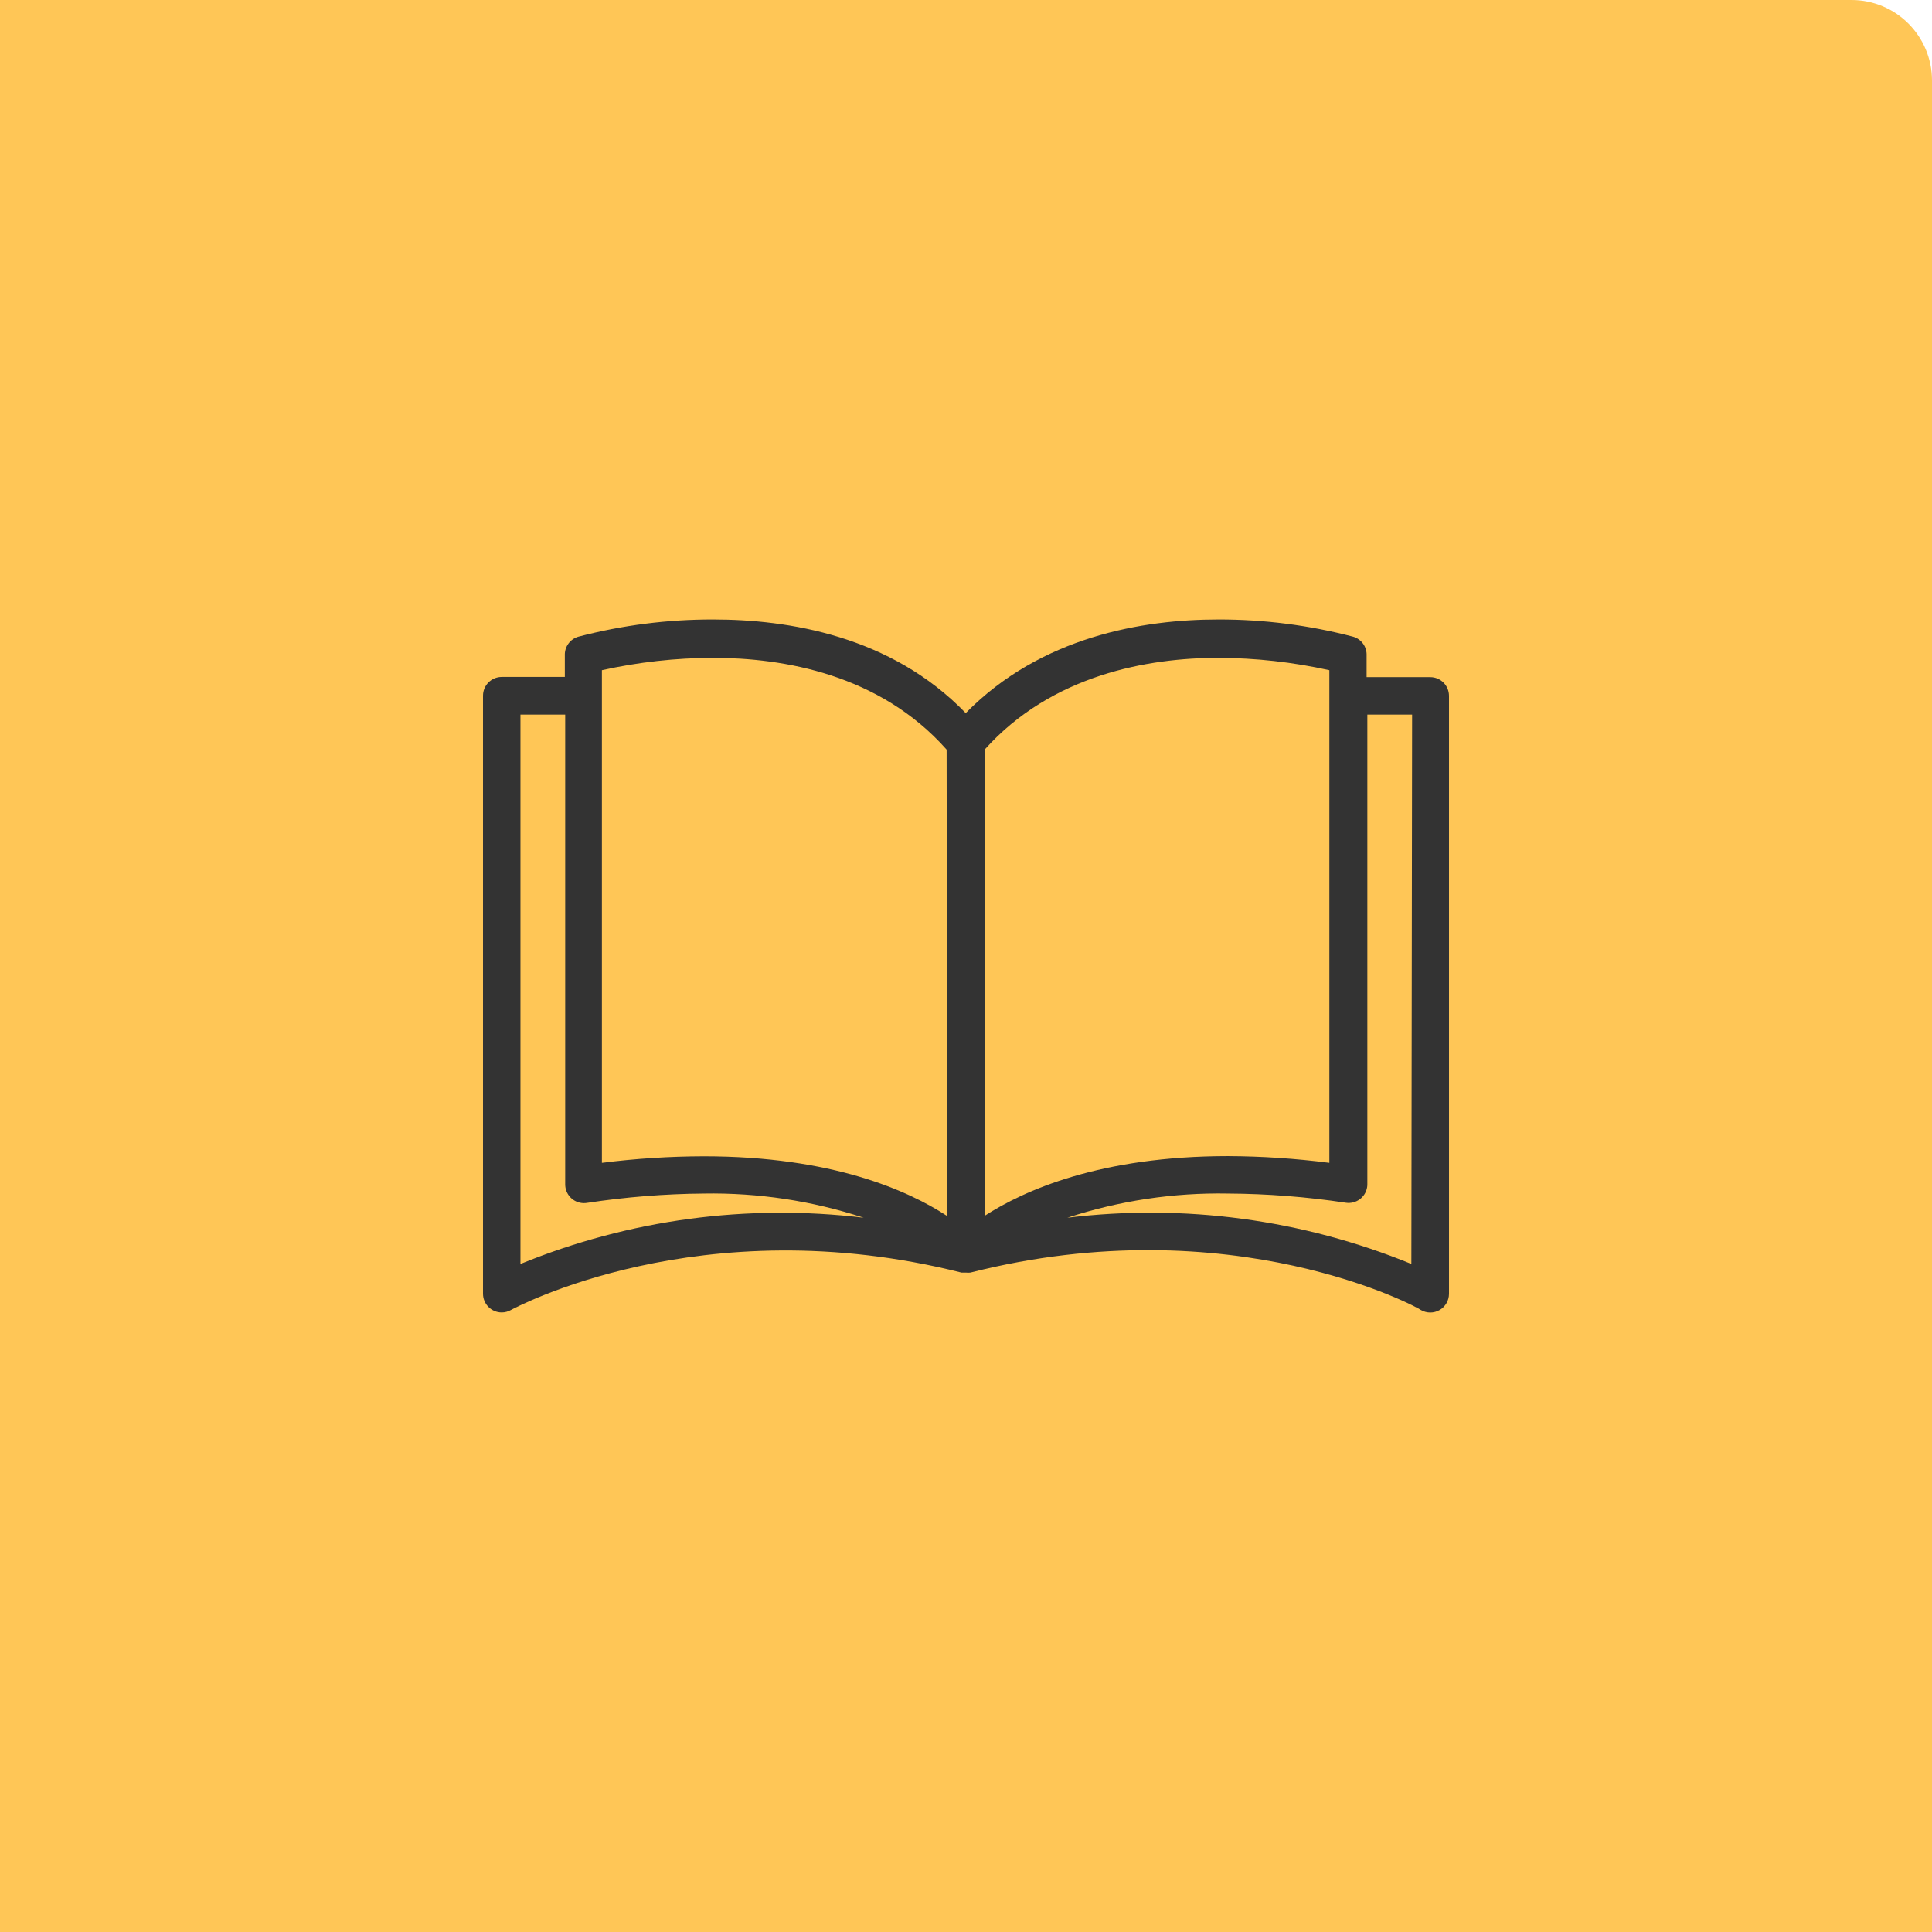 <?xml version="1.0" encoding="UTF-8"?> <svg xmlns="http://www.w3.org/2000/svg" width="96" height="96" viewBox="0 0 96 96" fill="none"> <path d="M0 0H92C94.209 0 96 1.791 96 4V96H0V0Z" fill="#FFC656"></path> <path d="M71.07 33.647C71.066 33.647 71.063 33.647 71.06 33.647H67.906V32.567C67.923 32.14 67.647 31.756 67.236 31.637C65.047 31.063 62.792 30.775 60.528 30.781C56.806 30.781 51.736 31.618 47.986 35.433C44.264 31.581 39.156 30.781 35.444 30.781C33.18 30.775 30.925 31.063 28.736 31.637C28.325 31.756 28.049 32.14 28.066 32.567V33.637H24.93C24.417 33.637 24 34.054 24 34.568V64.285C24 64.799 24.417 65.215 24.93 65.215C25.09 65.215 25.247 65.173 25.386 65.094C25.479 65.048 34.783 59.959 47.772 63.234H47.912H47.995C48.069 63.243 48.144 63.243 48.219 63.234C61.244 59.931 70.549 65.011 70.604 65.094C70.892 65.261 71.247 65.261 71.535 65.094C71.821 64.929 71.998 64.625 72 64.294V34.577C72 34.063 71.584 33.647 71.07 33.647ZM25.861 62.806V35.507H28.084V58.842C28.079 59.356 28.491 59.777 29.004 59.783C29.055 59.784 29.105 59.78 29.154 59.773C31.079 59.479 33.023 59.323 34.97 59.307C37.667 59.261 40.352 59.666 42.915 60.508C37.127 59.808 31.257 60.599 25.861 62.806ZM34.97 57.456C33.277 57.46 31.587 57.568 29.908 57.781V33.302C31.72 32.899 33.569 32.693 35.425 32.688C38.905 32.688 43.706 33.488 47.037 37.247L47.065 60.424C45.13 59.158 41.352 57.456 34.97 57.456ZM48.926 37.247C52.257 33.526 57.058 32.688 60.537 32.688C62.393 32.694 64.243 32.9 66.055 33.302V57.781C64.385 57.566 62.704 57.455 61.021 57.447C54.676 57.447 50.889 59.149 48.926 60.414V37.247ZM70.13 62.806C64.722 60.593 58.838 59.801 53.038 60.508C55.613 59.663 58.312 59.257 61.021 59.307C62.98 59.318 64.936 59.471 66.873 59.763C67.381 59.84 67.856 59.491 67.933 58.983C67.941 58.933 67.944 58.883 67.943 58.833V35.507H70.167L70.13 62.806Z" fill="#333333"></path> </svg> 